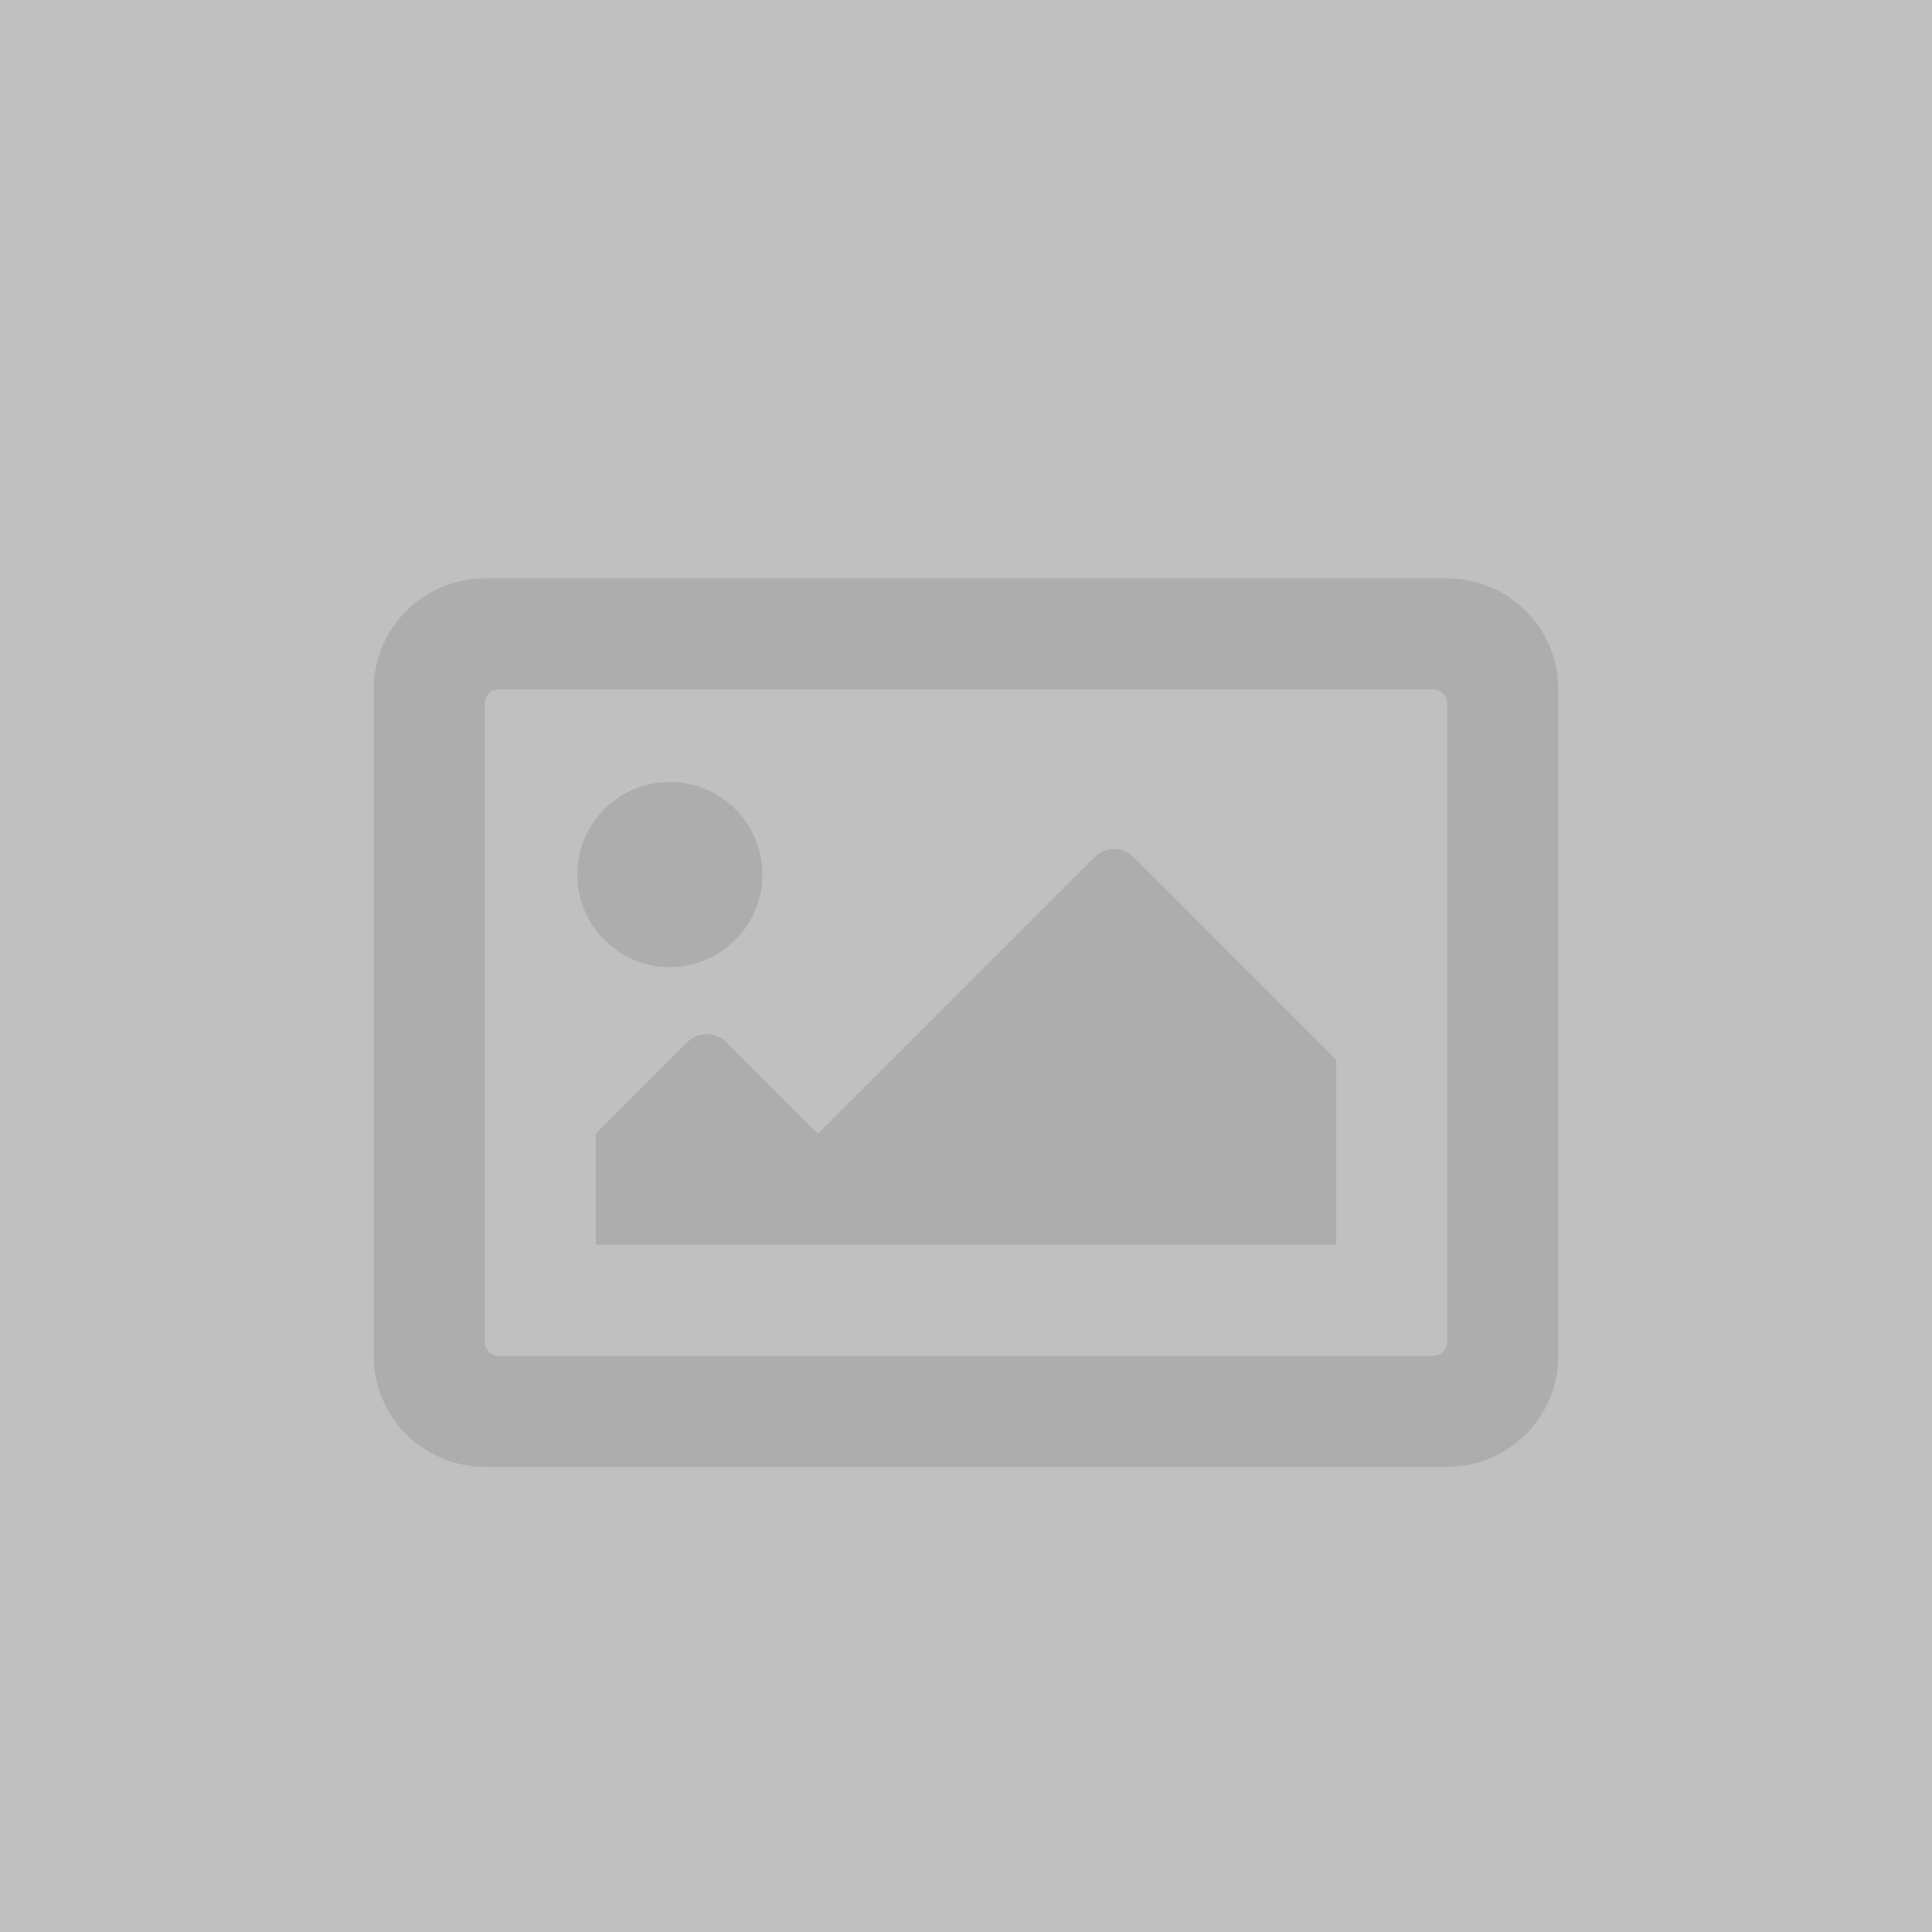 <!DOCTYPE svg PUBLIC "-//W3C//DTD SVG 1.1//EN" "http://www.w3.org/Graphics/SVG/1.1/DTD/svg11.dtd"><svg width="100%" height="100%" viewBox="0 0 1500 1500" version="1.1" xmlns="http://www.w3.org/2000/svg" xmlns:xlink="http://www.w3.org/1999/xlink" xml:space="preserve" xmlns:serif="http://www.serif.com/" style="fill-rule:evenodd;clip-rule:evenodd;stroke-linejoin:round;stroke-miterlimit:1.414;"><rect x="0" y="0" width="1500" height="1500" fill="#808080" stroke="none"/><g id="no-thumb_logo"><rect x="0" y="0" width="1500" height="1500" style="fill:#f2f2f2;fill-opacity:0.56;"/><path d="M1123.64,449.058l-747.274,0c-47.62,0 -86.224,38.604 -86.224,86.224l0,517.344c0,47.62 38.604,86.224 86.224,86.224l747.274,0c47.62,0 86.224,-38.604 86.224,-86.224l0,-517.344c0,-47.62 -38.604,-86.224 -86.224,-86.224Zm-10.778,603.568l-725.718,0c-5.949,0 -10.778,-4.829 -10.778,-10.778l0,-495.788c0,-5.948 4.829,-10.778 10.778,-10.778l725.718,0c5.949,0 10.778,4.83 10.778,10.778l0,495.788c0,5.949 -4.829,10.778 -10.778,10.778Zm-592.789,-445.49c-39.683,0 -71.854,32.171 -71.854,71.853c0,39.682 32.171,71.853 71.854,71.853c39.682,0 71.853,-32.171 71.853,-71.853c0,-39.682 -32.171,-71.853 -71.853,-71.853Zm-57.483,359.266l574.826,0l0,-143.706l-157.205,-157.206c-8.419,-8.418 -22.067,-8.418 -30.487,0l-214.686,214.688l-70.982,-70.981c-8.418,-8.419 -22.066,-8.419 -30.486,0l-70.98,70.981l0,86.224Z" style="fill-opacity:0.1;fill-rule:nonzero;"/></g></svg>